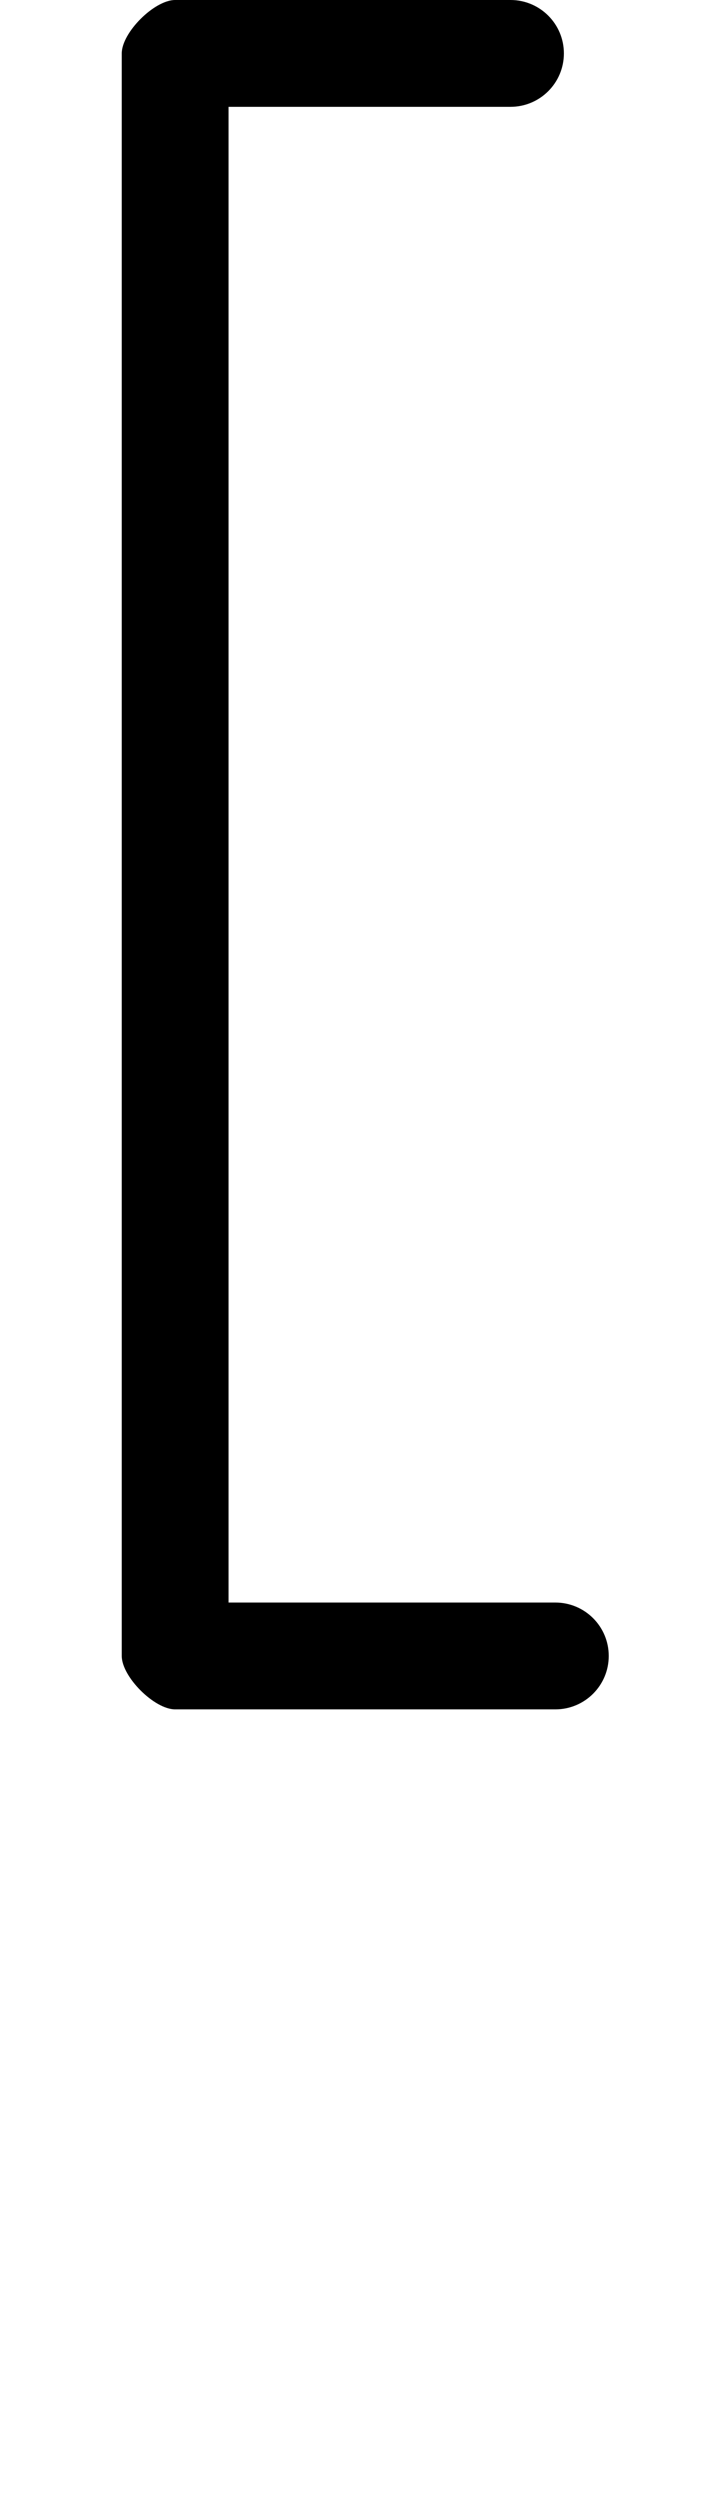 <?xml version="1.0" encoding="UTF-8"?>
<svg xmlns="http://www.w3.org/2000/svg" xmlns:inkscape="http://www.inkscape.org/namespaces/inkscape" xmlns:sodipodi="http://sodipodi.sourceforge.net/DTD/sodipodi-0.dtd" xmlns:svg="http://www.w3.org/2000/svg" version="1.1" viewBox="0 -370 331 1170">
    <sodipodi:namedview pagecolor="#ffffff" bordercolor="#666666" borderopacity="1.0" showgrid="true">
        <inkscape:grid id="grid№1" type="xygrid" dotted="false" enabled="true" visible="true" empspacing="10" />
        <sodipodi:guide id="baseline" position="0.00,370.00" orientation="0.00,1.00" />
    </sodipodi:namedview>
    <g id="glyph">
        <path d="M 239 -370C 239 -370 239 -370 239 -370C 186.667 -370 134.333 -370 82 -370C 77.118 -370 70.868 -366.191 65.839 -361.161C 60.809 -356.132 57 -349.882 57 -345C 57 -95 57 155 57 405C 57 409.882 60.809 416.132 65.839 421.161C 70.868 426.191 77.118 430 82 430C 141.333 430 200.667 430 260 430C 273.807 430 285 418.807 285 405C 285 391.193 273.807 380 260 380C 260 380 260 380 260 380C 200.667 380 141.333 380 82 380C 77.118 380 83.368 388.691 90.839 396.161C 98.309 403.632 107 409.882 107 405C 107 155 107 -95 107 -345C 107 -349.882 98.309 -343.632 90.839 -336.161C 83.368 -328.691 77.118 -320 82 -320C 134.333 -320 186.667 -320 239 -320C 252.807 -320 264 -331.193 264 -345C 264 -358.807 252.807 -370 239 -370Z" />
    </g>
</svg>
